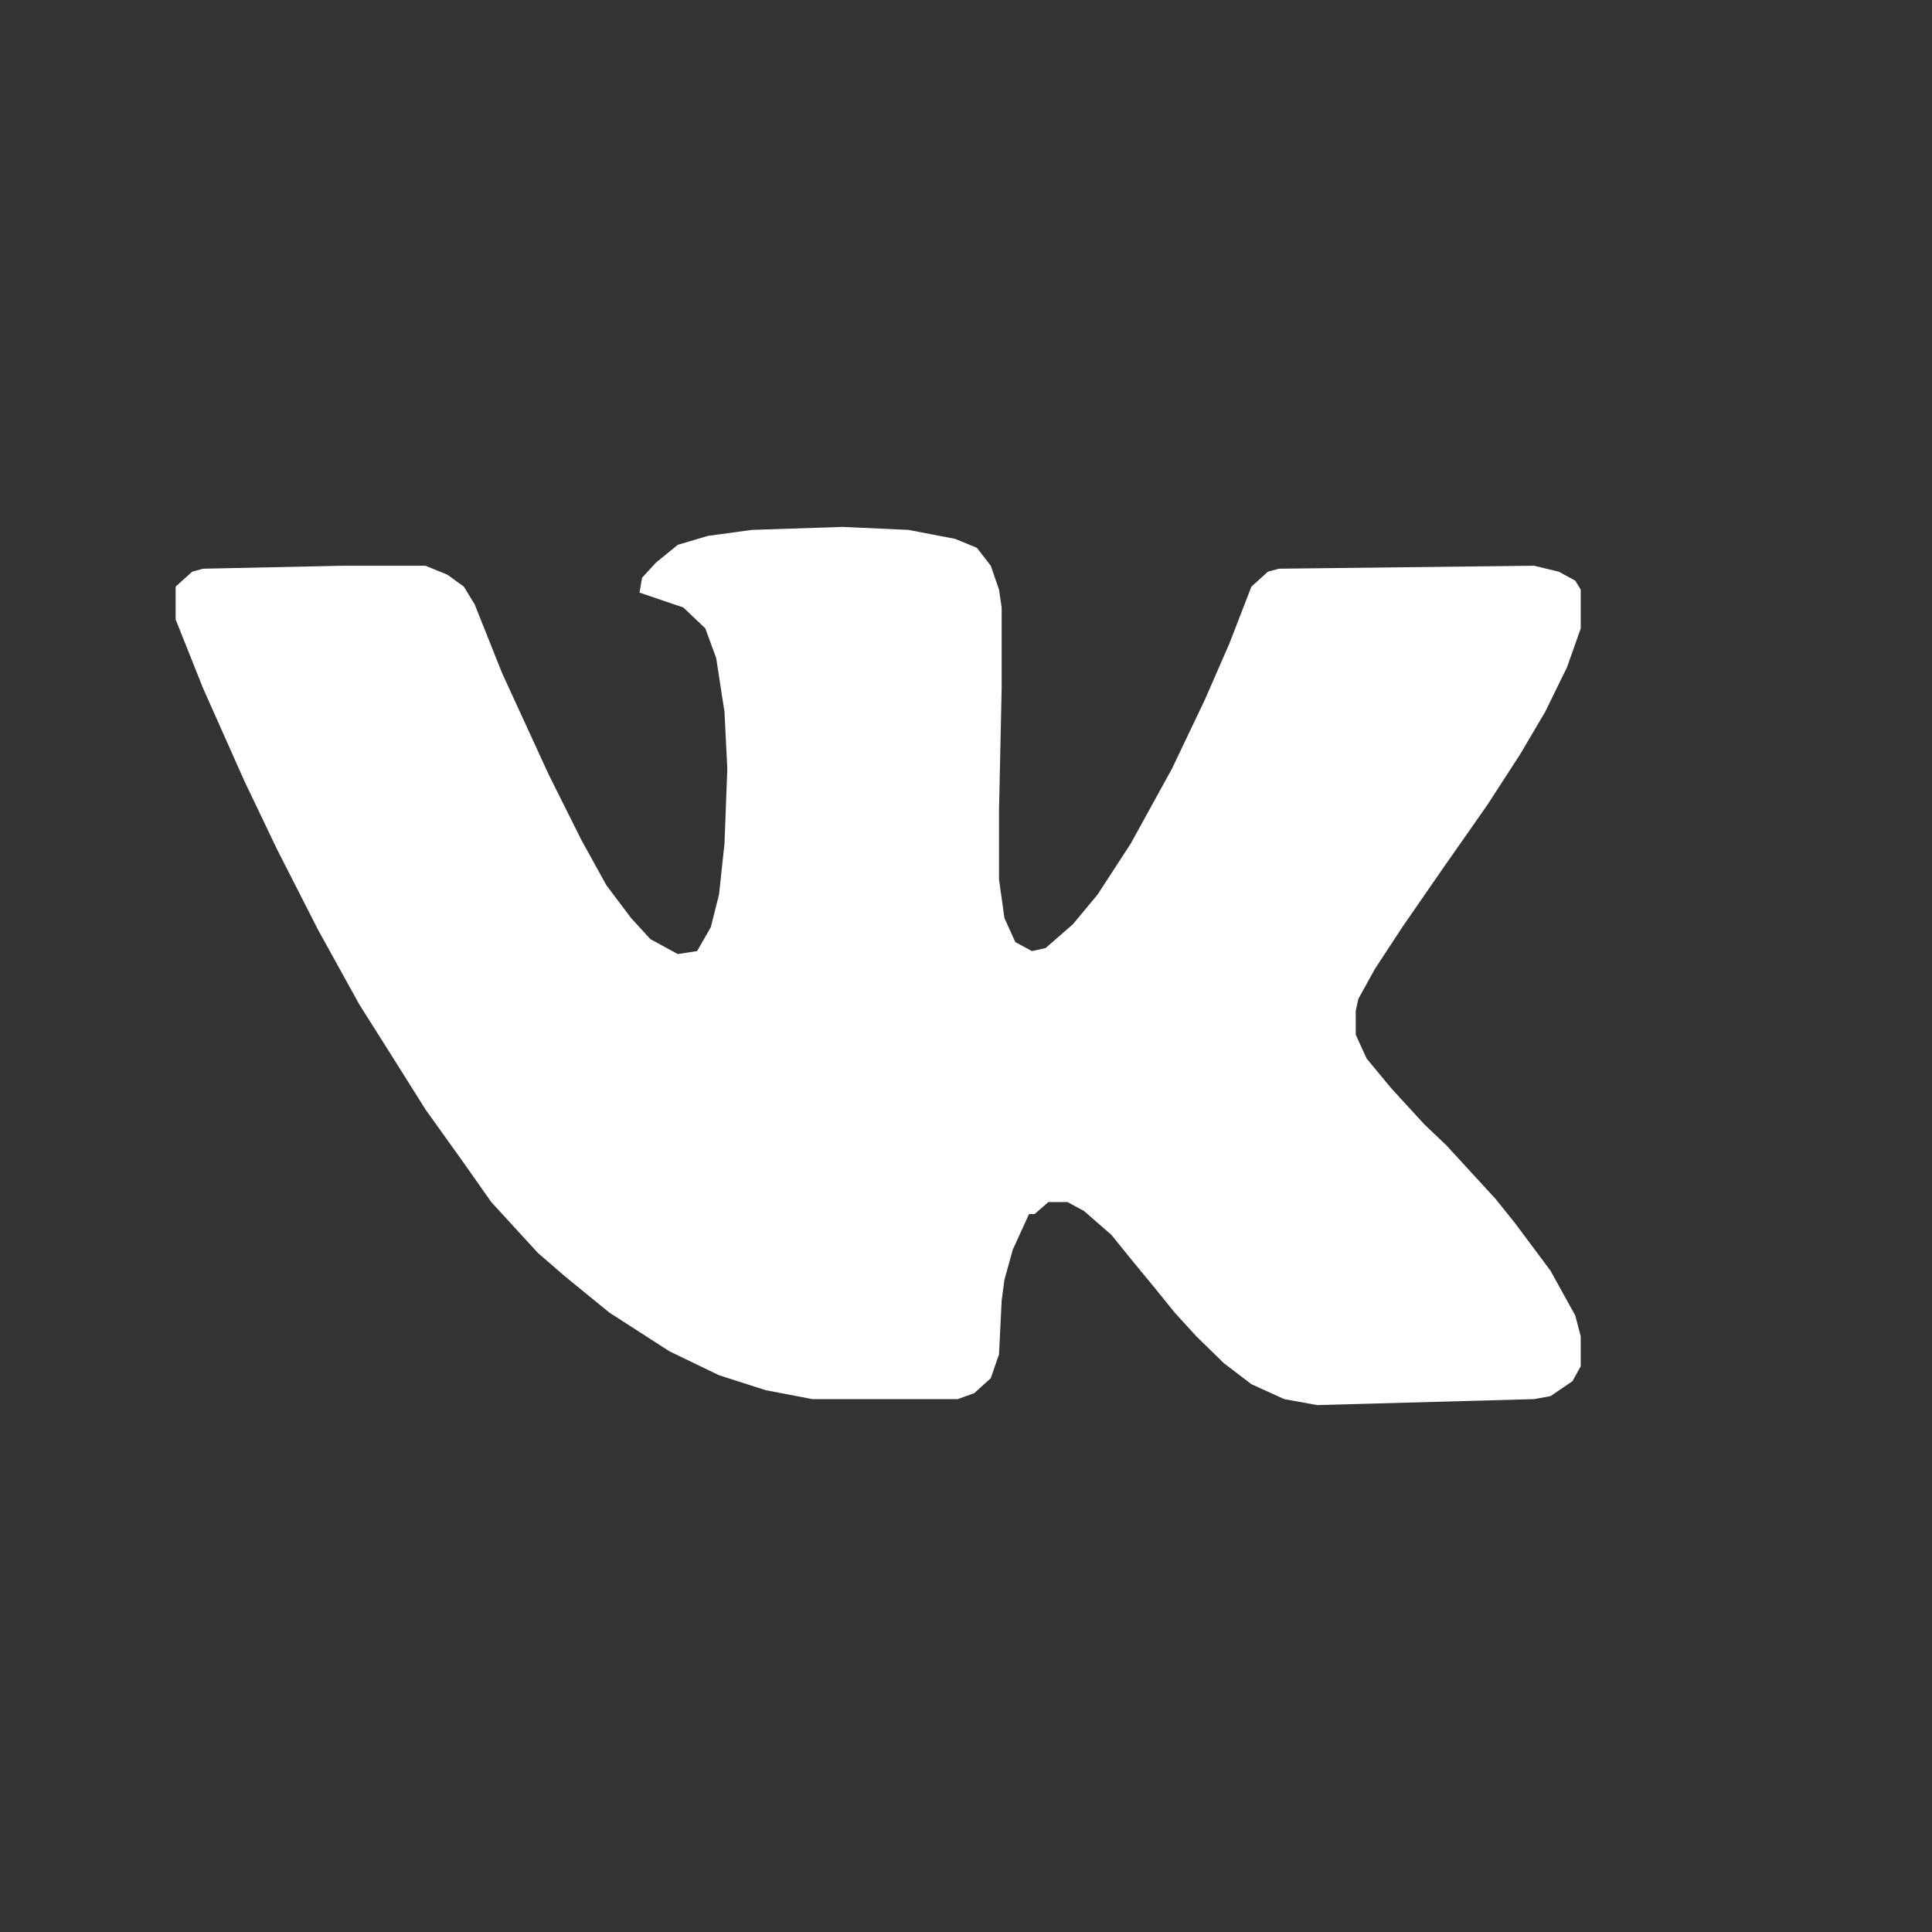 <?xml version="1.0" encoding="UTF-8"?> <svg xmlns="http://www.w3.org/2000/svg" width="11" height="11" viewBox="0 0 11 11" fill="none"><rect x="0" y="0" width="11" height="11" fill="#333333" stroke="none"/><path d="M4.797 3L5.172 3.017L5.438 3.068L5.562 3.119L5.641 3.221L5.688 3.357L5.703 3.459V3.918L5.688 4.616V5.007L5.719 5.228L5.781 5.364L5.875 5.415L5.953 5.398L6.109 5.262L6.25 5.092L6.438 4.803L6.672 4.378L6.859 3.986L7 3.663L7.125 3.34L7.219 3.255L7.281 3.238L8.734 3.221L8.875 3.255L8.969 3.306L9 3.357V3.578L8.922 3.799L8.797 4.054L8.656 4.293L8.469 4.582L8.219 4.939L7.984 5.279L7.828 5.517L7.734 5.687L7.719 5.755V5.891L7.781 6.027L7.922 6.197L8.109 6.401L8.234 6.52L8.516 6.827L8.625 6.963L8.828 7.235L8.969 7.49L9 7.609V7.779L8.953 7.864L8.828 7.949L8.734 7.966L7.5 8L7.312 7.966L7.125 7.881L6.969 7.762L6.812 7.609L6.688 7.473L6.578 7.337L6.438 7.167L6.328 7.031L6.172 6.895L6.078 6.844H5.969L5.891 6.912H5.859L5.828 6.98L5.766 7.116L5.719 7.286L5.703 7.405L5.688 7.711L5.641 7.847L5.547 7.932L5.453 7.966H4.625L4.359 7.915L4.094 7.83L3.812 7.694L3.469 7.473L3.219 7.269L3.062 7.133L2.797 6.844L2.641 6.622L2.422 6.316L2.219 5.993L2.047 5.721L1.812 5.296L1.578 4.837L1.391 4.446L1.156 3.918L1 3.527V3.34L1.094 3.255L1.156 3.238L1.953 3.221H2.422L2.547 3.272L2.641 3.34L2.703 3.442L2.859 3.833L3.125 4.412L3.312 4.786L3.453 5.041L3.594 5.228L3.703 5.347L3.859 5.432L3.969 5.415L4.047 5.279L4.094 5.092L4.125 4.803L4.141 4.378L4.125 4.054L4.078 3.748L4.016 3.578L3.891 3.459L3.641 3.374L3.656 3.289L3.734 3.204L3.859 3.102L4.031 3.051L4.281 3.017L4.797 3Z" fill="white"></path></svg> 